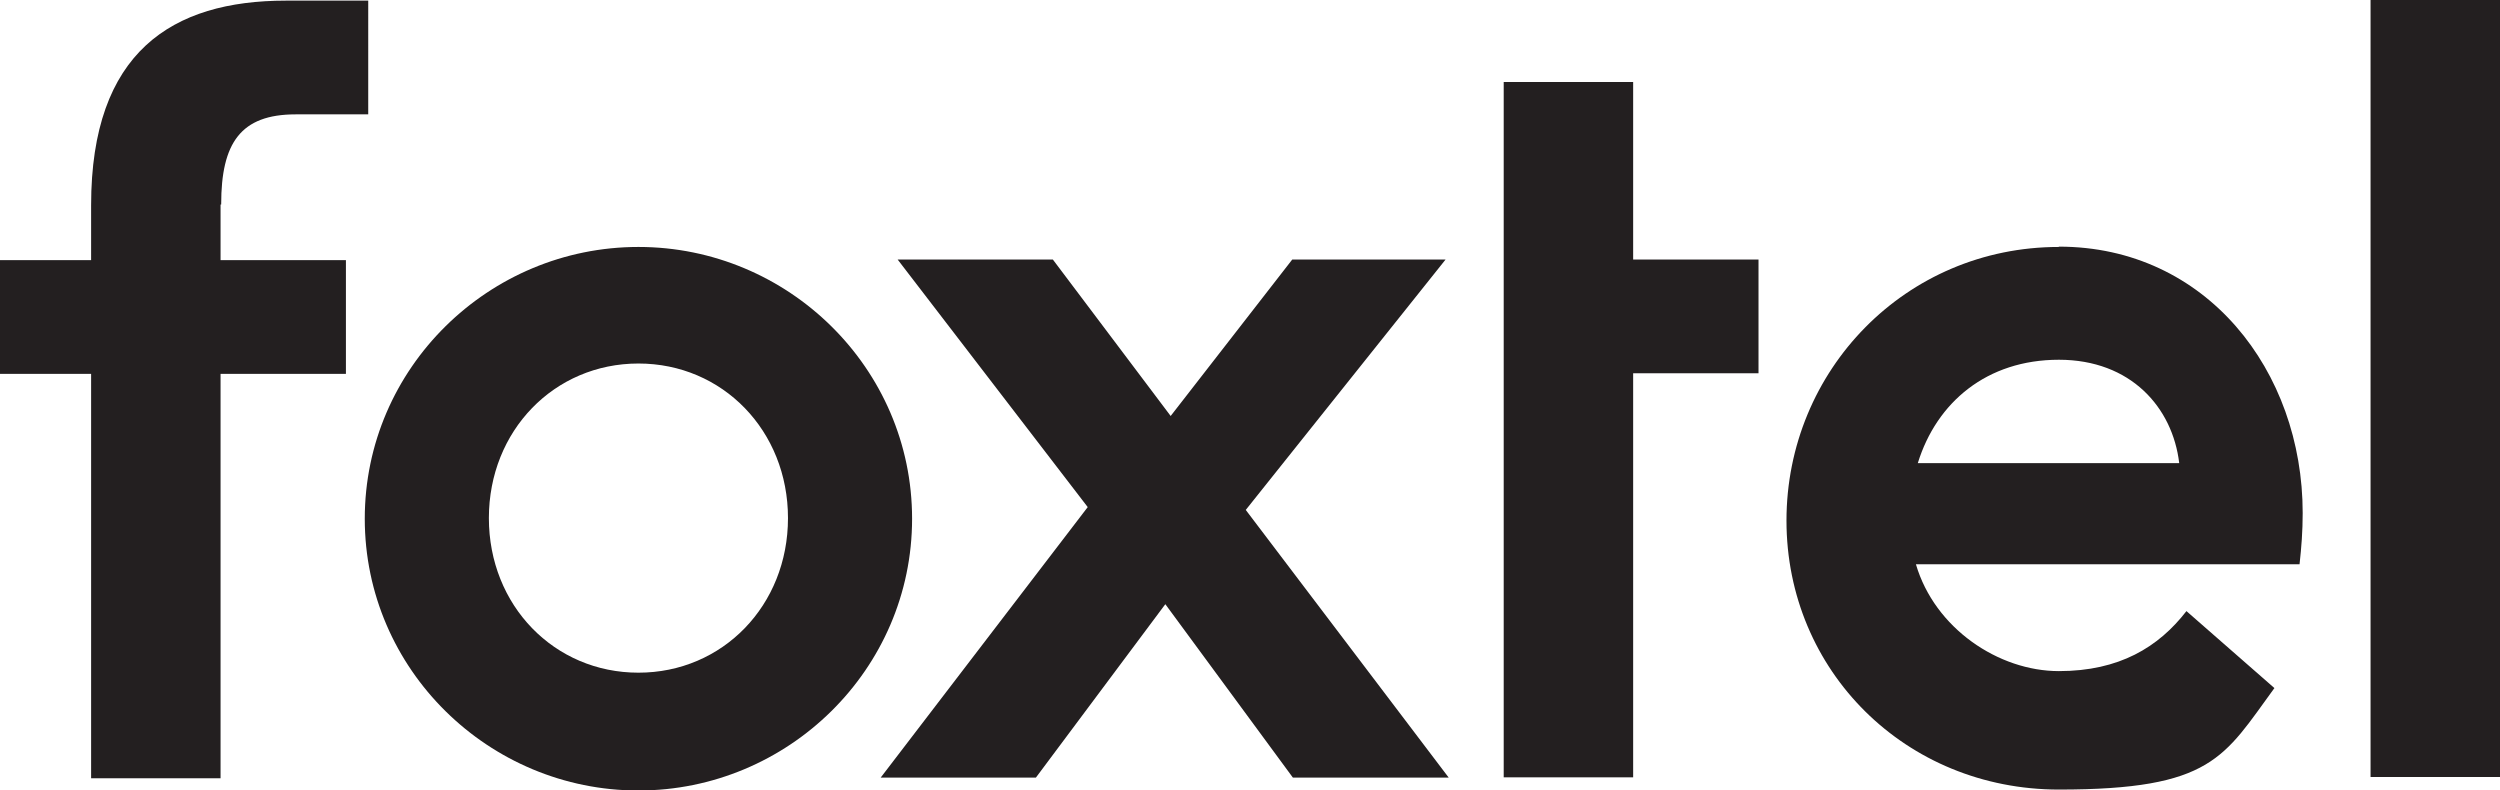 <?xml version="1.0" encoding="UTF-8"?>
<svg xmlns="http://www.w3.org/2000/svg" version="1.1" viewBox="0 0 795.7 251.6">
  <defs>
    <style>
      .cls-1 {
        fill: #231f20;
      }
    </style>
  </defs>
  <!-- Generator: Adobe Illustrator 28.7.1, SVG Export Plug-In . SVG Version: 1.2.0 Build 142)  -->
  <g>
    <g id="Layer_1">
      <g id="Layer_1-2" data-name="Layer_1">
        <path class="cls-1" d="M754.5,0h41.2v247.3h-41.2V0ZM655.3,78.6c-48.8,0-86.7,39.3-86.7,87.1s37.9,85.6,86.7,85.6,52.5-10.3,68.6-32.3l-28-24.5c-8.9,11.5-21.4,19.1-40.6,19.1s-39.5-13.6-45.5-34h122.1c.6-5.4,1-10.5,1-16.3,0-45.3-30.7-84.8-77.6-84.8h0,0ZM610.4,147.4c6-19.4,22-32.9,44.9-32.9s36.2,15.2,38.3,32.9h-83.2ZM519.8,26.1h-41.2v221.3h41.2V118.8h39.9v-36.2h-39.9V26.1ZM460.1,82.6h-48.8l-38.7,49.8-37.5-49.8h-49.4l60.5,78.8-65.9,86.1h49.4l41.2-55.2,40.6,55.2h49.6l-64.6-85.2,63.6-79.7h0Z"/>
        <path class="cls-1" d="M203.2,78.6c-47.6,0-87.1,38.5-87.1,86.5s39.5,86.5,87.1,86.5,87.1-38.5,87.1-86.5-39.5-86.5-87.1-86.5h0ZM203.2,214.1c-26.8,0-47.6-21.4-47.6-49.2s20.8-49.2,47.6-49.2,47.6,21.4,47.6,49.2-20.8,49.2-47.6,49.2h0s0,0,0,0ZM70.4,65c0-19.5,6.2-28.6,23.7-28.6h23.1V.2h-26.2C54.8.2,29,16.5,29,65.3v17.5H0v36.2h29v128.7h41.2V119h39.9v-36.2h-39.9v-17.7h.2s0,0,0,0Z"/>
      </g>
    </g>
  </g>
</svg>